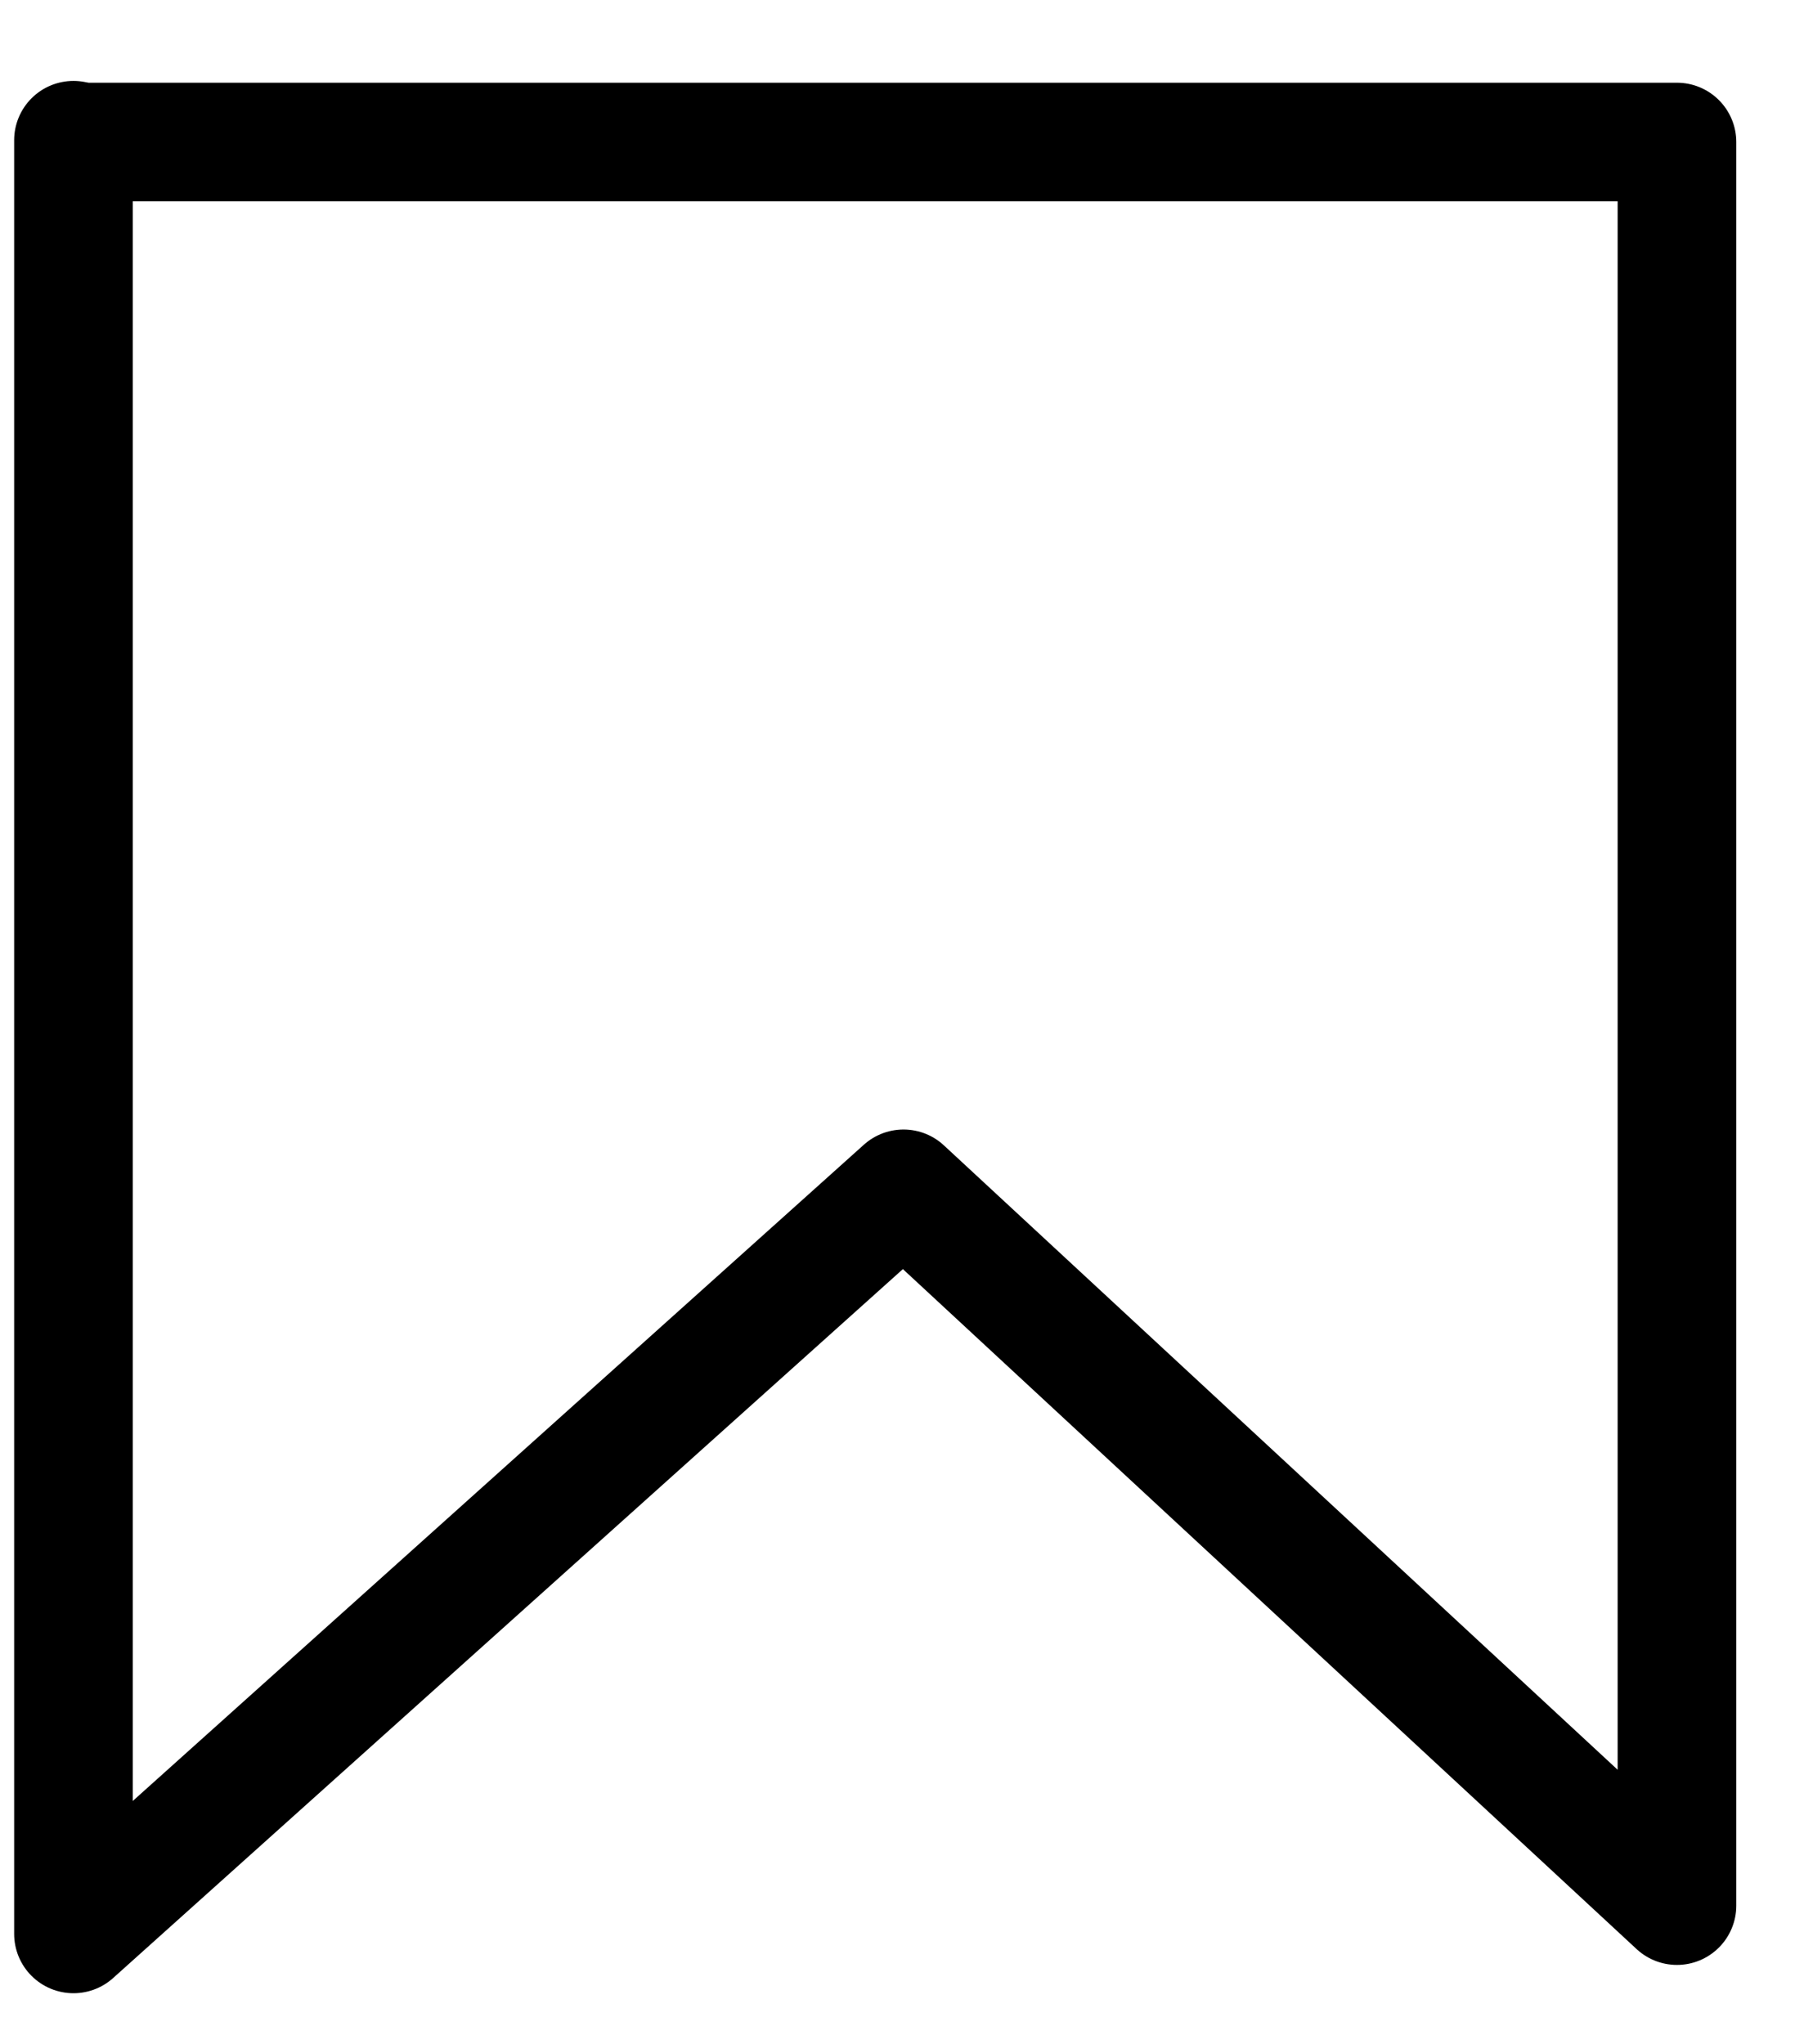 <?xml version="1.0"?>
<svg xmlns="http://www.w3.org/2000/svg" width="15" height="17" fill="none" viewBox="0 0 26 29"><path d="M24.169 1.814H1.195l-.136-.026v25.855l11.963-10.74 11.147 10.332V1.815Z" stroke="#000" stroke-width="1.71" stroke-linejoin="round"/></svg>
